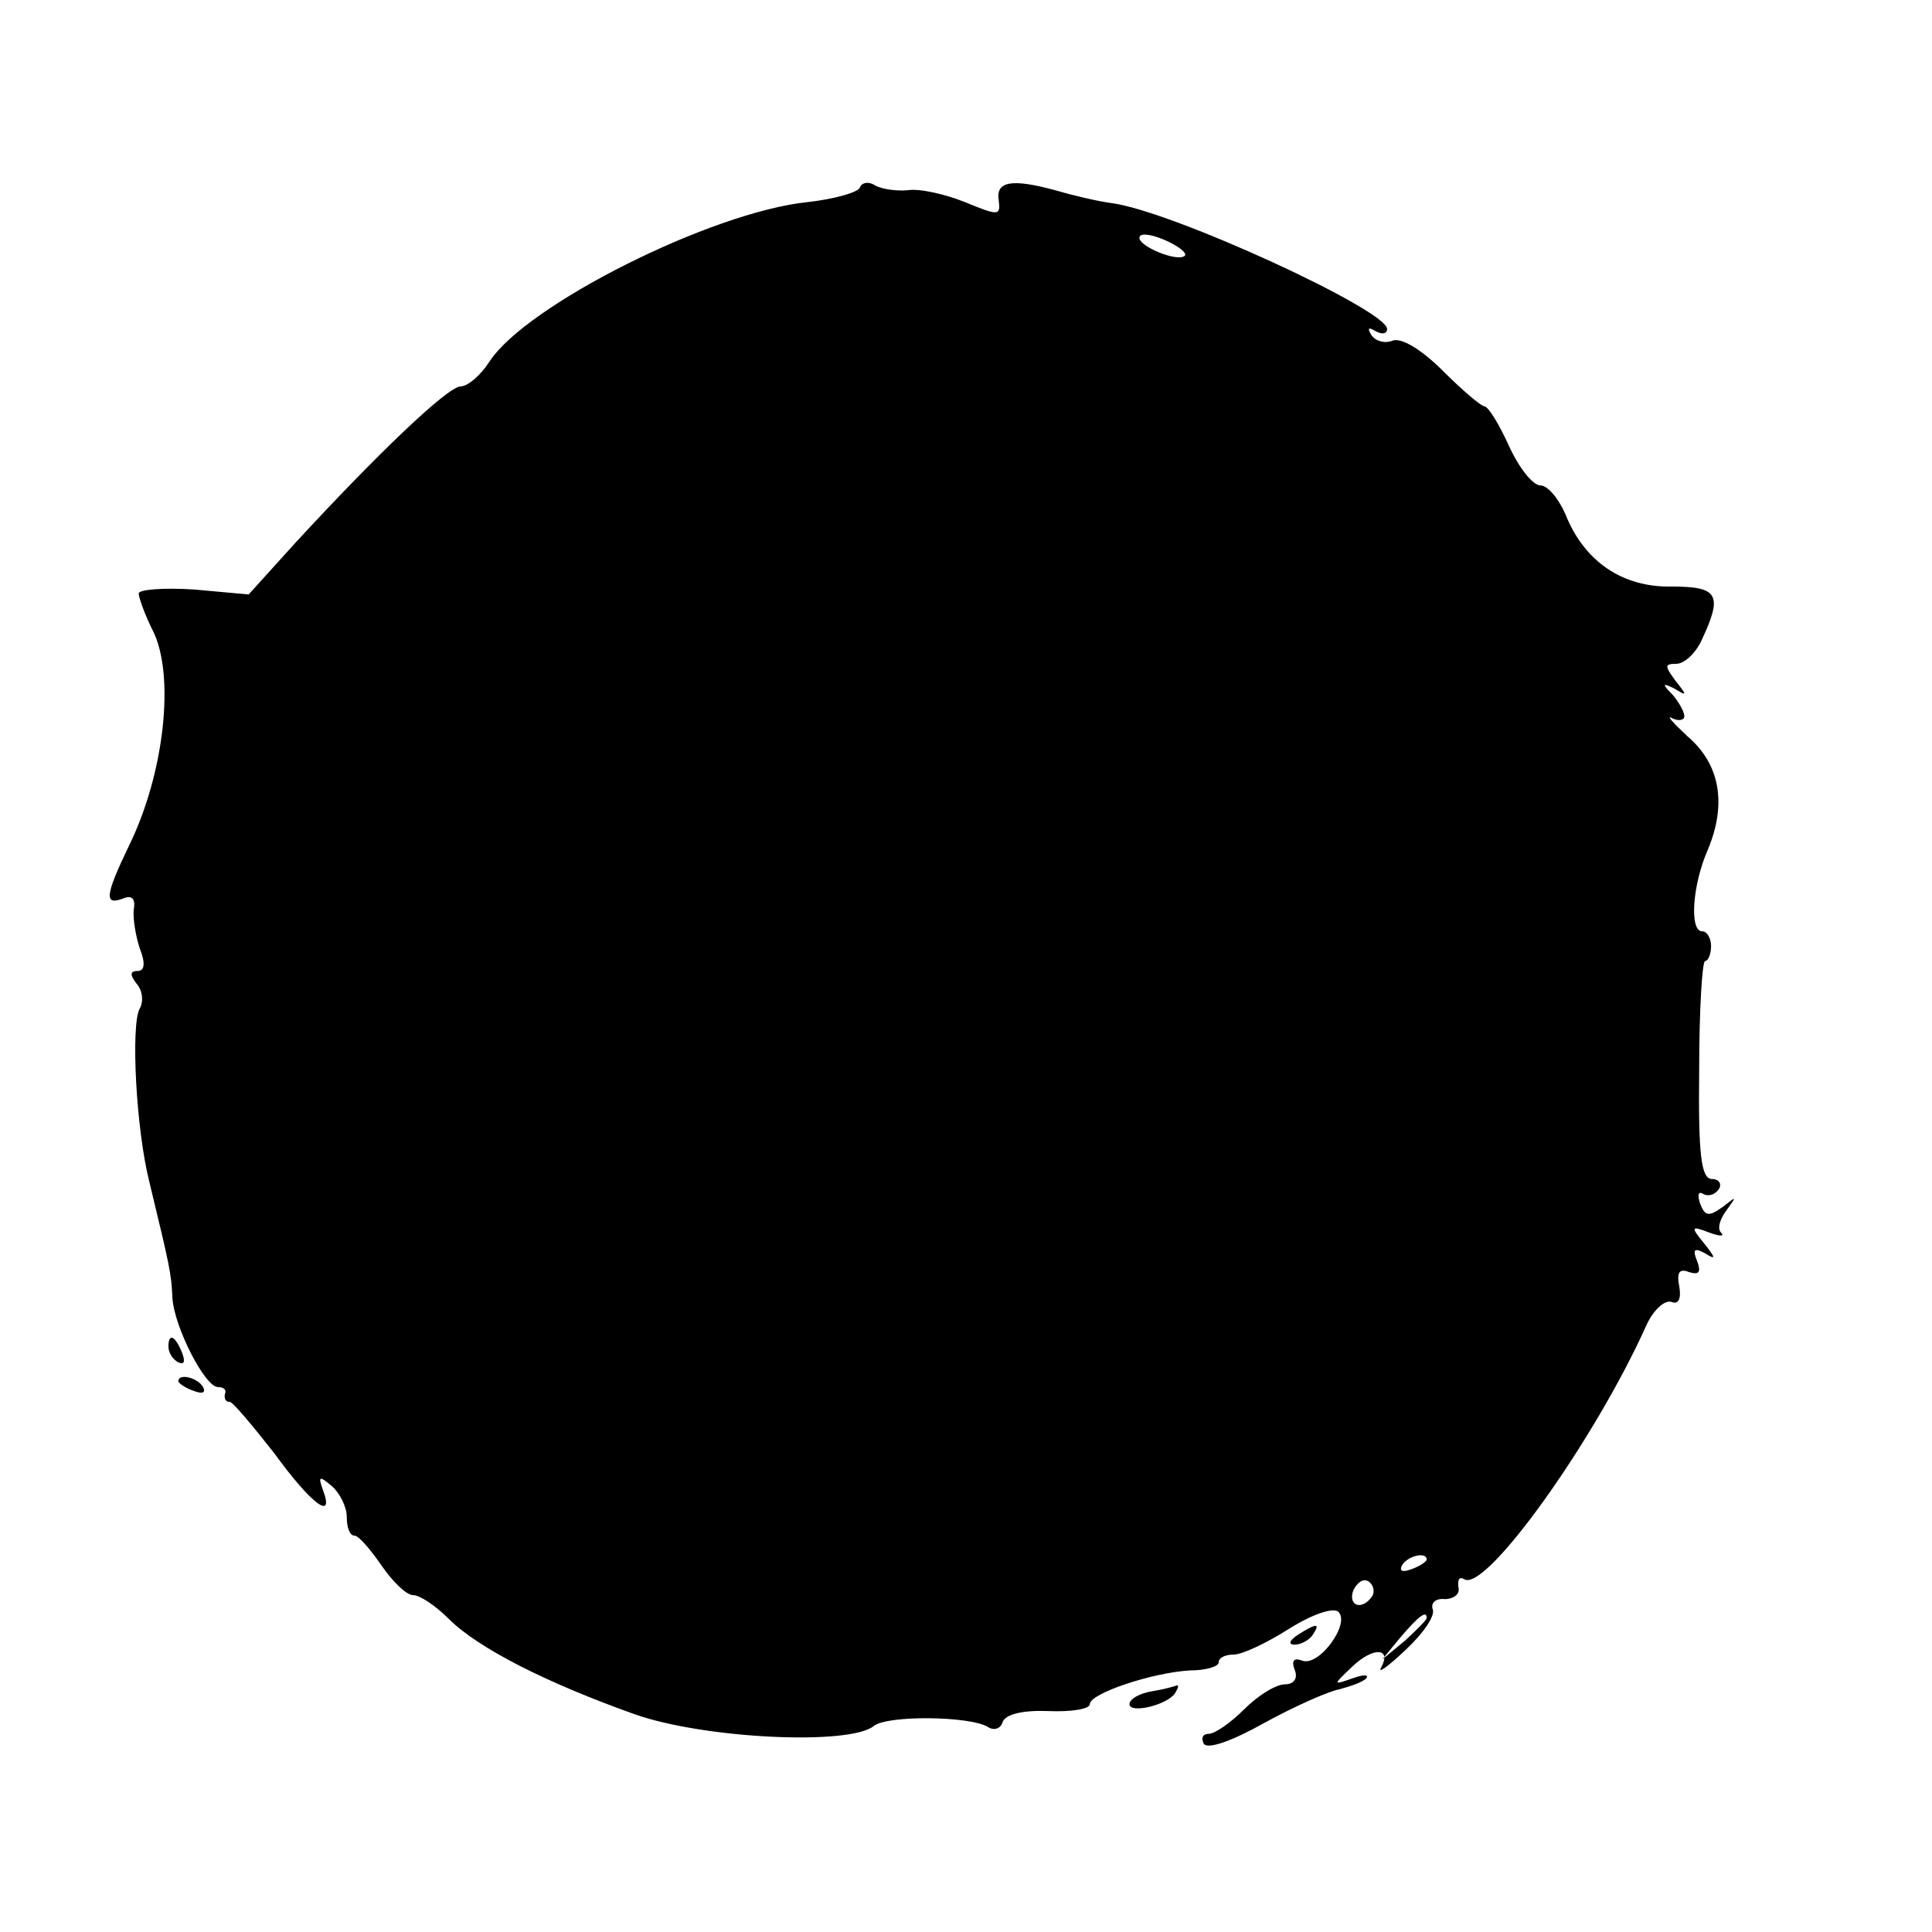<?xml version="1.0" standalone="no"?>
<!DOCTYPE svg PUBLIC "-//W3C//DTD SVG 20010904//EN"
 "http://www.w3.org/TR/2001/REC-SVG-20010904/DTD/svg10.dtd">
<svg version="1.0" xmlns="http://www.w3.org/2000/svg"
 width="195pt" height="195pt" viewBox="0 0 195 195"
 preserveAspectRatio="xMidYMid meet">
<g transform="translate(0,195) scale(0.1,-0.1)"
fill="#000000" stroke="none">
<path d="M868 1761 c-1 -5 -26 -12 -53 -15 -97 -10 -284 -104 -321 -161 -9
-14 -22 -25 -29 -25 -13 0 -84 -68 -167 -158 l-47 -52 -55 5 c-31 2 -56 0 -56
-4 0 -4 6 -21 14 -37 23 -45 12 -145 -24 -218 -24 -50 -25 -60 -6 -53 9 4 13
0 11 -11 -1 -9 2 -27 6 -39 6 -15 5 -23 -2 -23 -8 0 -8 -4 -1 -13 6 -7 7 -18
3 -25 -9 -16 -4 -121 10 -176 20 -83 22 -91 23 -116 2 -30 33 -90 46 -90 6 0
9 -3 7 -7 -1 -5 1 -8 5 -8 3 0 23 -24 45 -52 37 -51 61 -69 49 -37 -5 14 -4
15 9 4 8 -7 15 -21 15 -31 0 -11 3 -19 8 -19 4 0 16 -14 27 -30 11 -16 25 -30
32 -30 7 0 23 -11 36 -24 30 -30 100 -65 187 -96 70 -25 218 -32 242 -12 14
11 97 10 115 -1 6 -4 13 -2 15 5 3 8 21 12 46 11 23 -1 42 2 42 7 0 11 64 32
101 34 16 0 29 4 29 8 0 5 7 8 15 8 9 0 34 12 56 26 24 15 45 22 50 17 12 -12
-20 -56 -37 -49 -8 3 -11 0 -7 -10 3 -8 -1 -14 -10 -14 -9 0 -27 -11 -41 -25
-14 -14 -30 -25 -36 -25 -6 0 -8 -4 -5 -10 4 -6 29 3 61 21 31 17 65 32 76 34
11 3 23 7 27 11 3 4 -3 4 -14 0 -20 -7 -20 -7 0 12 21 20 40 19 29 -1 -4 -7 7
1 25 18 17 16 30 34 27 41 -2 6 3 11 12 10 9 0 16 5 14 12 -1 8 1 11 6 8 22
-13 132 141 184 257 7 15 18 25 25 23 7 -3 10 3 8 15 -3 15 0 19 10 15 10 -3
12 0 8 11 -5 12 -3 14 8 8 11 -7 11 -5 -1 10 -14 17 -13 18 5 11 11 -4 16 -4
12 0 -4 4 -1 14 6 23 10 14 10 14 -4 3 -14 -10 -18 -10 -23 3 -3 9 -2 13 3 10
5 -3 12 -1 16 5 3 5 0 10 -7 10 -11 0 -14 24 -13 110 0 60 3 110 6 110 3 0 6
7 6 15 0 8 -4 15 -9 15 -13 0 -10 47 6 83 19 46 12 86 -21 114 -15 14 -22 22
-15 18 6 -3 12 -2 12 2 0 5 -6 15 -12 22 -11 11 -10 12 2 6 13 -8 13 -7 1 8
-11 15 -11 17 1 17 8 0 20 11 26 25 21 45 16 53 -31 53 -49 -1 -88 25 -107 73
-7 16 -18 29 -25 29 -8 0 -22 18 -32 40 -10 22 -21 40 -25 40 -3 0 -22 16 -42
36 -21 21 -42 34 -51 30 -8 -3 -17 0 -21 6 -4 7 -3 8 4 4 7 -4 12 -3 12 2 0
19 -217 119 -278 127 -15 2 -40 8 -57 13 -44 12 -60 9 -57 -10 2 -16 0 -16
-34 -2 -20 8 -46 14 -58 12 -11 -1 -26 1 -33 5 -6 4 -13 3 -15 -2z m328 -69
c-7 -7 -46 9 -46 18 0 5 11 4 25 -2 14 -6 23 -13 21 -16z m244 -1316 c0 -2 -7
-7 -16 -10 -8 -3 -12 -2 -9 4 6 10 25 14 25 6z m-55 -37 c-10 -15 -25 -10 -19
6 4 8 10 12 15 9 5 -3 7 -10 4 -15z m55 -22 c0 -2 -10 -12 -22 -23 l-23 -19
19 23 c18 21 26 27 26 19z"/>
<path d="M170 591 c0 -6 4 -13 10 -16 6 -3 7 1 4 9 -7 18 -14 21 -14 7z"/>
<path d="M180 556 c0 -2 7 -7 16 -10 8 -3 12 -2 9 4 -6 10 -25 14 -25 6z"/>
<path d="M1310 300 c-9 -6 -10 -10 -3 -10 6 0 15 5 18 10 8 12 4 12 -15 0z"/>
<path d="M1163 243 c-13 -2 -23 -8 -23 -13 0 -10 38 -1 46 11 3 5 4 8 2 8 -2
-1 -13 -4 -25 -6z"/>
</g>
</svg>
